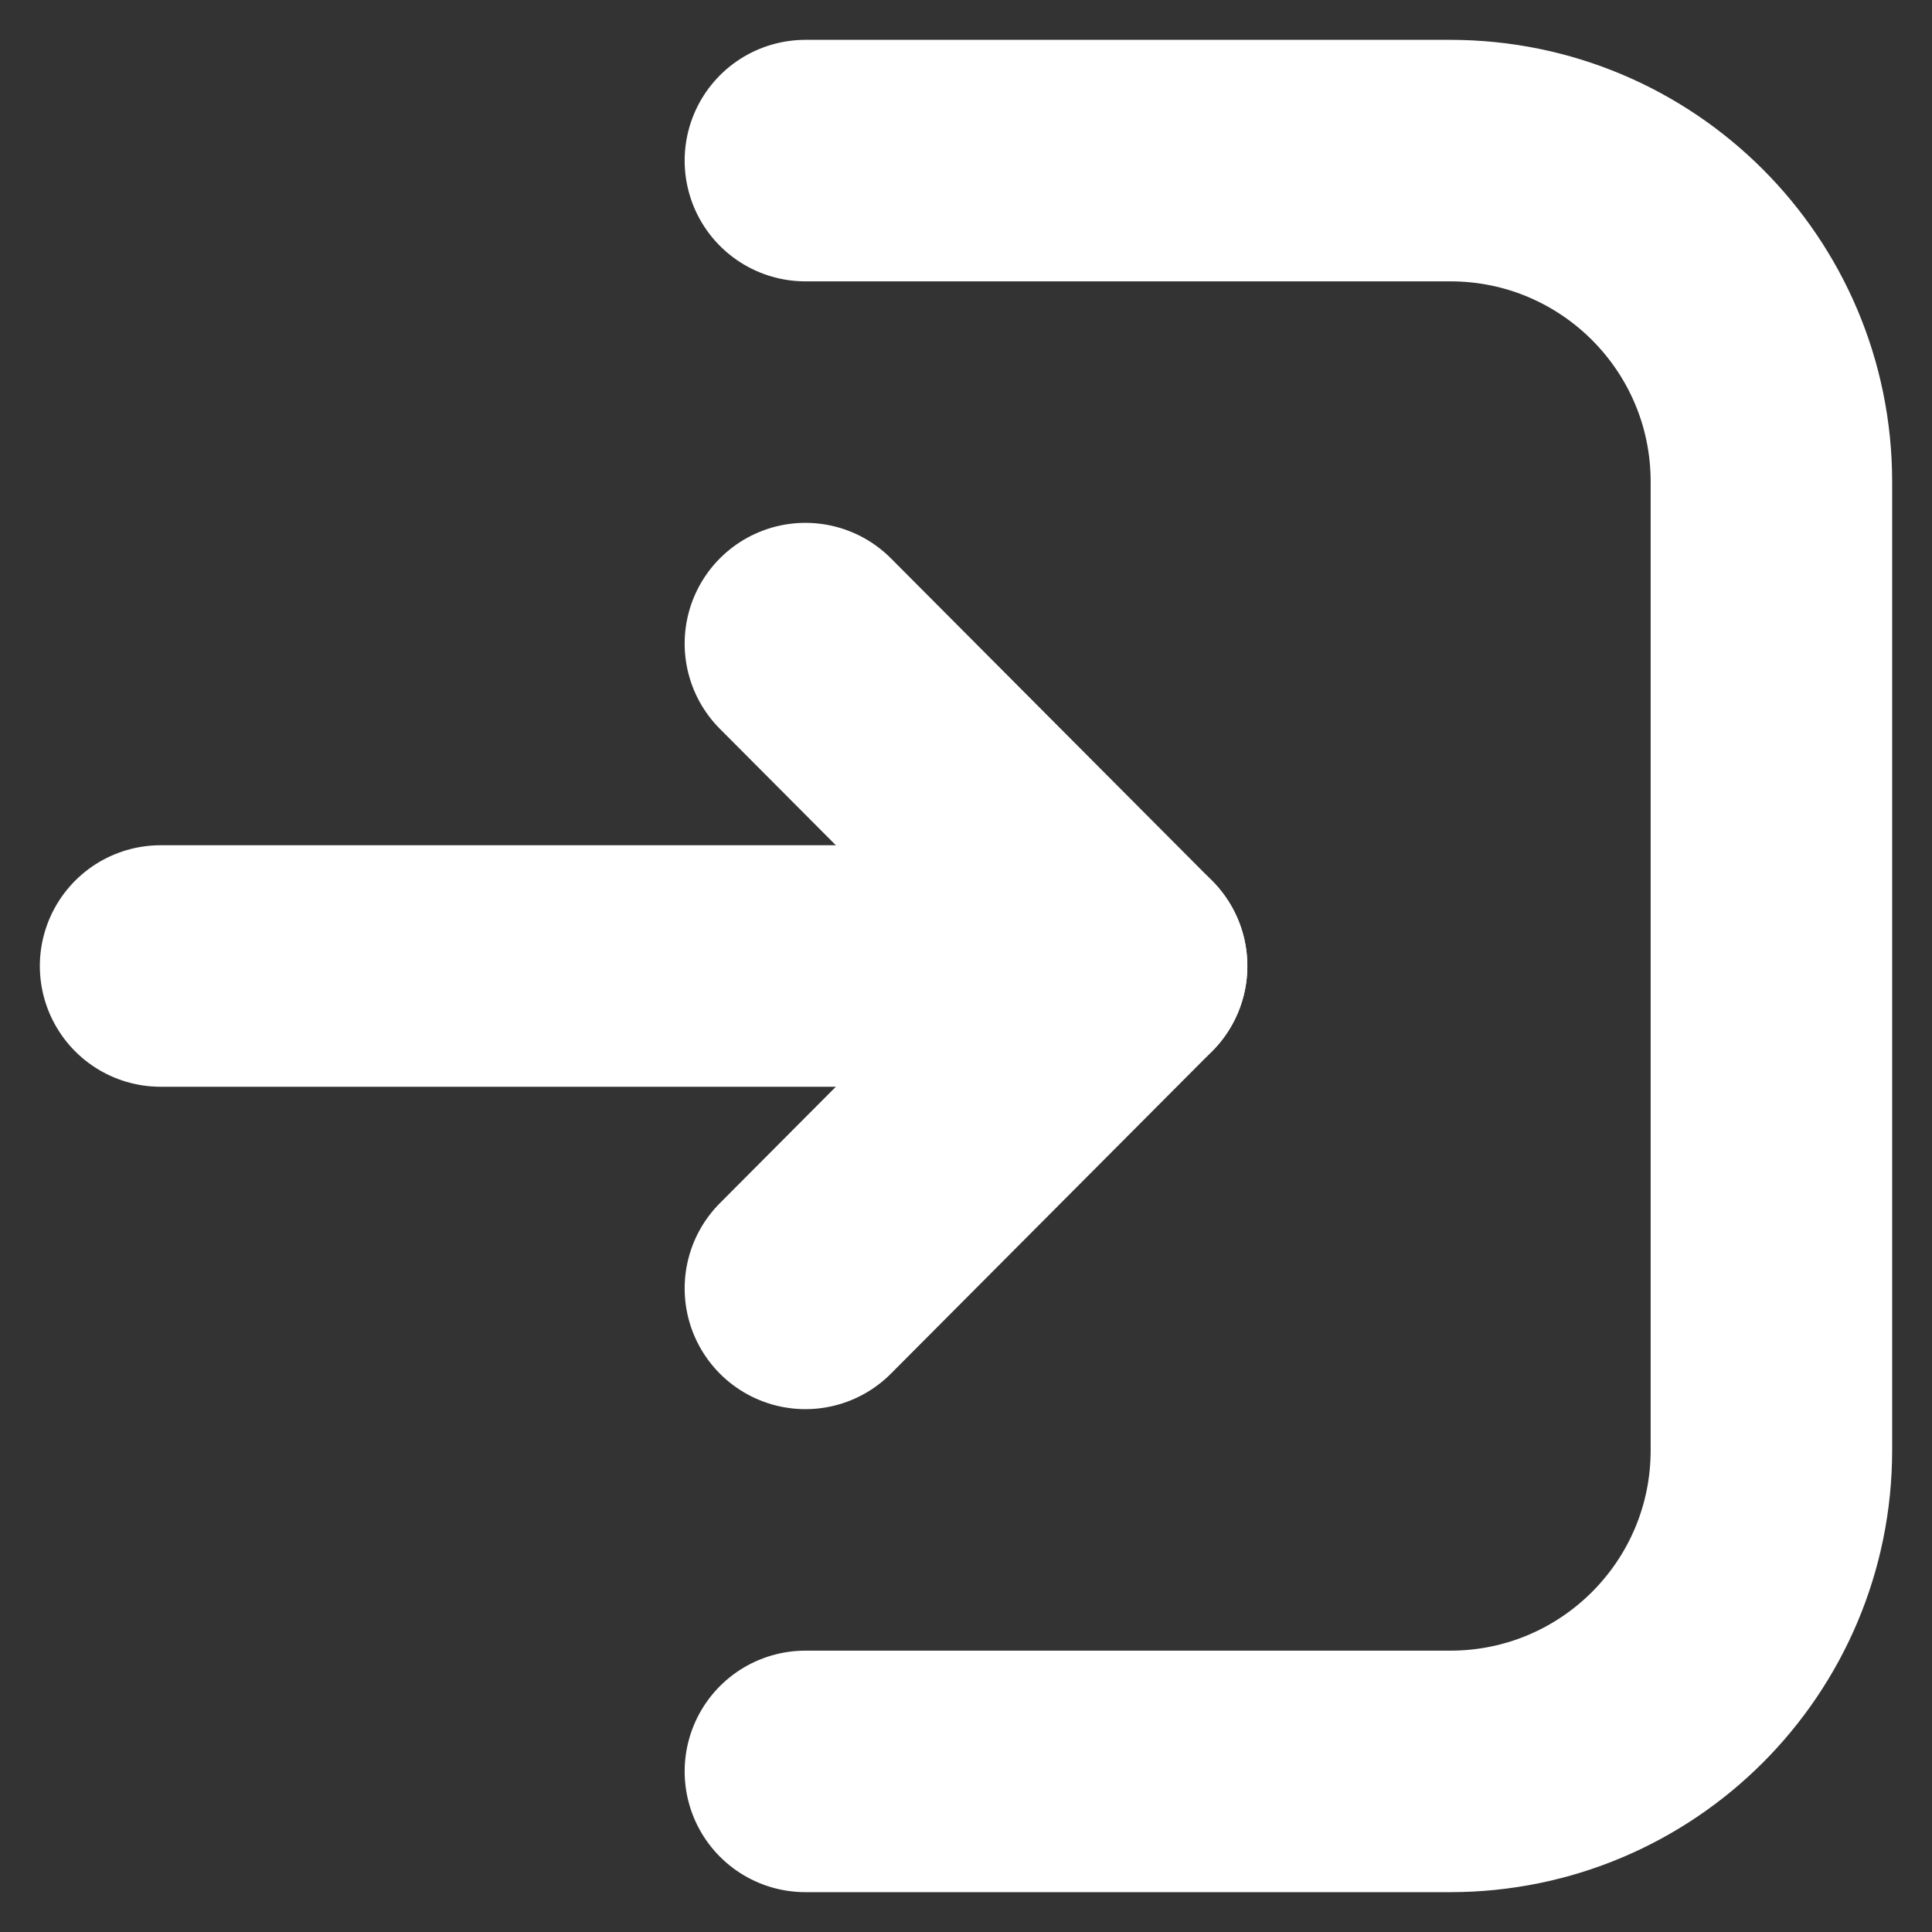 <svg width="16" height="16" viewBox="0 0 16 16" fill="none" xmlns="http://www.w3.org/2000/svg">
<rect x="0" y="0" width="16" height="16" fill="#333333" stroke="none"/>
<g clip-path="url(#clip0_1876_7493)">
<path d="M6.67 14.67H12.01C13.48 14.67 14.67 13.48 14.67 12.01V3.99C14.67 2.52 13.48 1.33 12.01 1.33H6.67" stroke="white" stroke-width="2" stroke-miterlimit="10" stroke-linecap="round"/>
<path d="M1.33 8H9.33" stroke="white" stroke-width="2" stroke-miterlimit="10" stroke-linecap="round"/>
<path d="M6.67 5.33L9.33 8L6.67 10.67" stroke="white" stroke-width="2" stroke-linecap="round" stroke-linejoin="round"/>
</g>
<defs>
<clipPath id="clip0_1876_7493">
<rect width="16" height="16" fill="white"/>
</clipPath>
</defs>
</svg>
